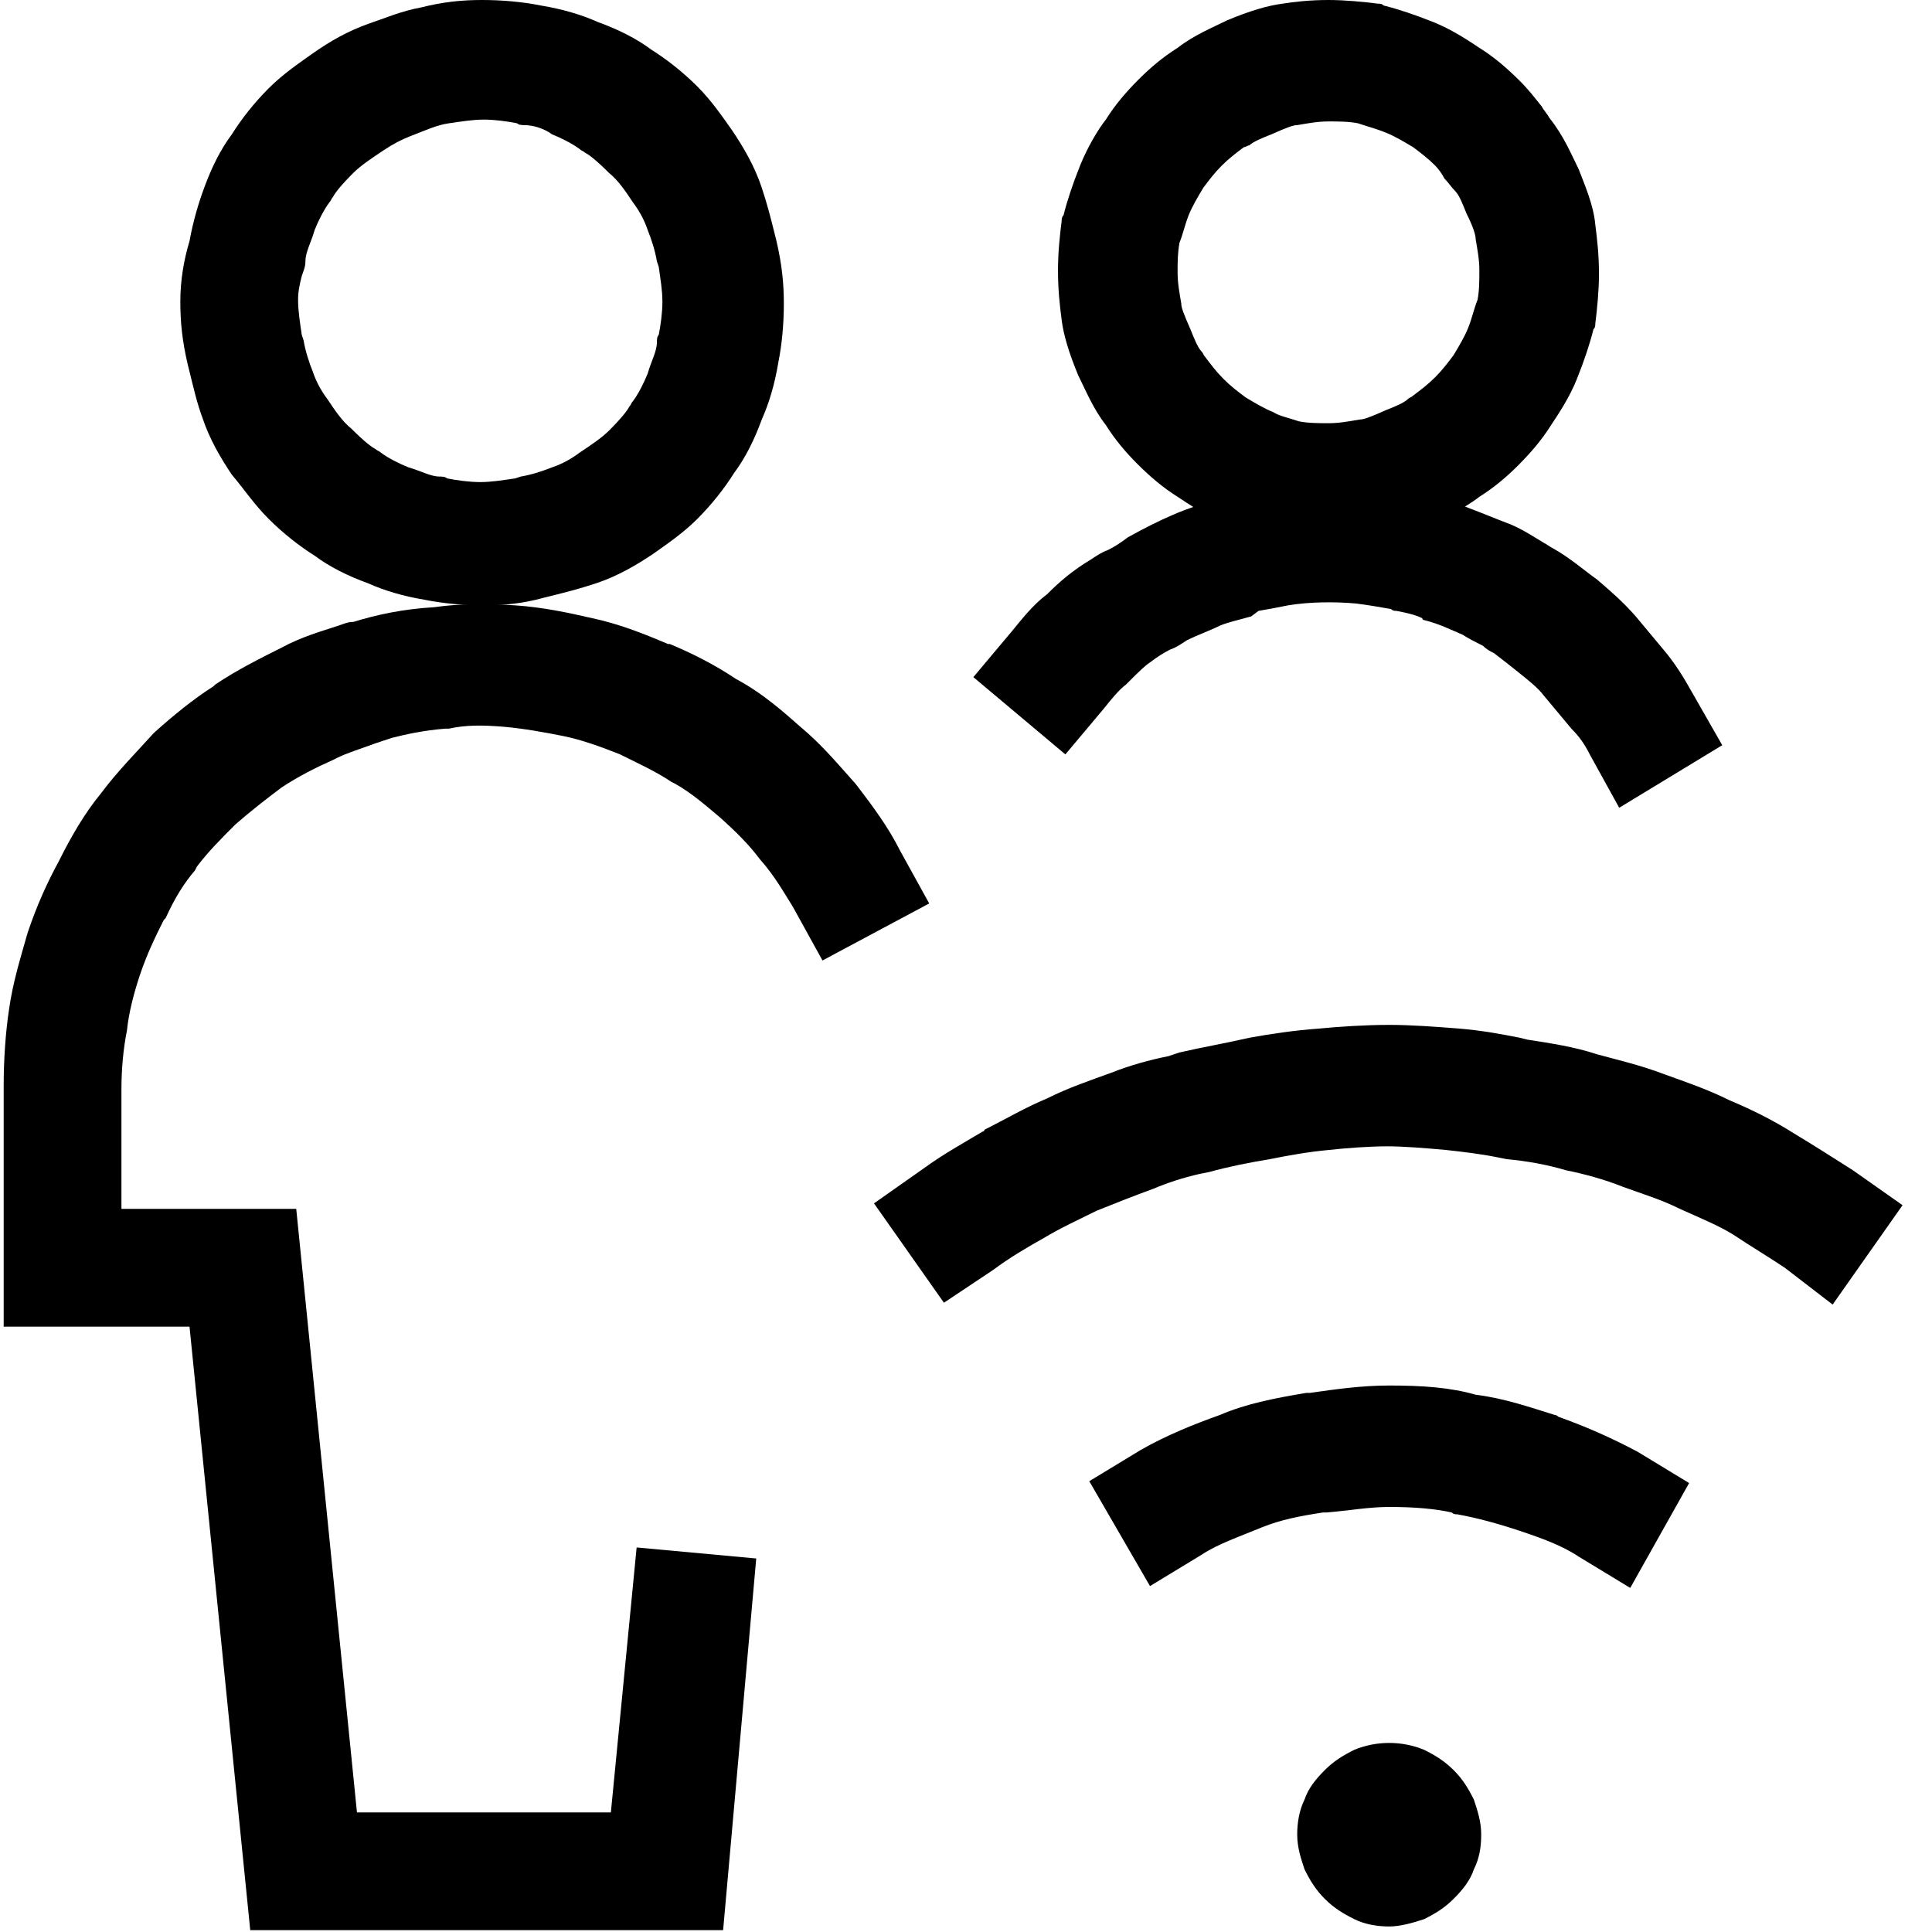 <svg xmlns="http://www.w3.org/2000/svg" xmlns:xlink="http://www.w3.org/1999/xlink" version="1.1" id="Ebene_1" x="0px" y="0px" style="enable-background:new 0 0 104.9 104.9;" xml:space="preserve" viewBox="0 0 105 105">
<style type="text/css">
	.st0{clip-path:url(#SVGID_00000096744143153194148520000002909281590900289978_);}
	.st1{clip-path:url(#SVGID_00000013890228614012262910000011570693244362619582_);}
	.st2{clip-path:url(#SVGID_00000032610555407139465990000010886139789198918528_);}
	.st3{clip-path:url(#SVGID_00000039836492377800974420000010165706604444434344_);}
	.st4{clip-path:url(#SVGID_00000021836753234468310900000007415903470199492744_);}
	.st5{clip-path:url(#SVGID_00000061448937346092998050000009033619712263342257_);}
	.st6{clip-path:url(#SVGID_00000124864826356882895910000006253425138572549525_);}
</style>
<g>
	<g>
		<defs>
			<rect id="SVGID_1_" y="0" width="105" height="105"/>
		</defs>
		<clipPath id="SVGID_00000012444944271782147460000009810491072092170673_">
			<use xlink:href="#SVGID_1_" style="overflow:visible;"/>
		</clipPath>
		<path style="clip-path:url(#SVGID_00000012444944271782147460000009810491072092170673_);" d="M75.5,104.7c-0.6,0-1.3-0.1-1.9-0.4    s-1.1-0.6-1.6-1.1s-0.8-1-1.1-1.6c-0.2-0.6-0.4-1.2-0.4-1.9c0-0.6,0.1-1.3,0.4-1.9c0.2-0.6,0.6-1.1,1.1-1.6s1-0.8,1.6-1.1    c1.2-0.5,2.6-0.5,3.8,0c0.6,0.3,1.1,0.6,1.6,1.1s0.8,1,1.1,1.6c0.2,0.6,0.4,1.2,0.4,1.9s-0.1,1.3-0.4,1.9    c-0.2,0.6-0.6,1.1-1.1,1.6s-1,0.8-1.6,1.1C76.8,104.5,76.1,104.7,75.5,104.7z"/>
	</g>
	<g>
		<defs>
			<rect id="SVGID_00000120539905375129871610000003736796232153557403_" y="0" width="105" height="105"/>
		</defs>
		<clipPath id="SVGID_00000065776801040059907120000016522718796714986931_">
			<use xlink:href="#SVGID_00000120539905375129871610000003736796232153557403_" style="overflow:visible;"/>
		</clipPath>
		<path style="clip-path:url(#SVGID_00000065776801040059907120000016522718796714986931_);" d="M51.3,70.8l-3.8-5.4l2.7-1.9    c1.1-0.8,2.2-1.4,3.2-2c0,0,0.1,0,0.1-0.1c1.2-0.6,2.2-1.2,3.4-1.7c1.2-0.6,2.4-1,3.5-1.4c1-0.4,2.1-0.7,3.1-0.9l0.6-0.2    c1.3-0.3,2.5-0.5,3.8-0.8c1.1-0.2,2.4-0.4,3.8-0.5c1-0.1,2.5-0.2,3.8-0.2c1.2,0,2.5,0.1,3.8,0.2c1.2,0.1,2.3,0.3,3.3,0.5l0.4,0.1    c1.3,0.2,2.6,0.4,3.8,0.8c1.1,0.3,2.4,0.6,3.7,1.1c1.1,0.4,2.3,0.8,3.5,1.4c1.2,0.5,2.4,1.1,3.5,1.8c1,0.6,2.1,1.3,3.2,2l2.7,1.9    l-3.8,5.4L97,68.9c-0.9-0.6-1.9-1.2-2.8-1.8c-0.8-0.5-1.8-0.9-2.9-1.4c-1-0.5-2-0.8-3.1-1.2c-1-0.4-2.1-0.7-3.1-0.9    c-1-0.3-2.1-0.5-3.2-0.6l-0.5-0.1c-1-0.2-1.9-0.3-2.8-0.4c-1.1-0.1-2.3-0.2-3.2-0.2c-1,0-2.3,0.1-3.2,0.2    c-1.1,0.1-2.2,0.3-3.2,0.5c-1.2,0.2-2.2,0.4-3.3,0.7l-0.5,0.1c-0.9,0.2-1.8,0.5-2.5,0.8c-1.1,0.4-2.1,0.8-3.1,1.2    c-1,0.5-1.9,0.9-2.9,1.5c-0.9,0.5-1.9,1.1-2.7,1.7L51.3,70.8z"/>
	</g>
	<g>
		<defs>
			<rect id="SVGID_00000078013969621060366640000006549541374603297182_" y="0" width="105" height="105"/>
		</defs>
		<clipPath id="SVGID_00000023998262119998829030000011931668471469164417_">
			<use xlink:href="#SVGID_00000078013969621060366640000006549541374603297182_" style="overflow:visible;"/>
		</clipPath>
		<path style="clip-path:url(#SVGID_00000023998262119998829030000011931668471469164417_);" d="M88.6,86.3l-2.8-1.7    c-0.9-0.6-2-1-3.2-1.4c-1.2-0.4-2.3-0.7-3.4-0.9c-0.1,0-0.2,0-0.3-0.1c-0.9-0.2-2-0.3-3.4-0.3c-1.1,0-2.2,0.2-3.4,0.3l-0.2,0    c-1.3,0.2-2.3,0.4-3.3,0.8c-1.2,0.5-2.4,0.9-3.3,1.5l-2.8,1.7l-3.3-5.7l2.8-1.7c1.4-0.8,2.9-1.4,4.3-1.9c1.4-0.6,2.9-0.9,4.7-1.2    l0.2,0c1.4-0.2,2.8-0.4,4.3-0.4c1.8,0,3.3,0.1,4.7,0.5c1.6,0.2,3,0.7,4.3,1.1c0.1,0,0.2,0.1,0.2,0.1c1.4,0.5,2.8,1.1,4.3,1.9    l2.8,1.7L88.6,86.3z"/>
	</g>
	<g>
		<defs>
			<rect id="SVGID_00000047750308496731905940000017385086274531537831_" y="0" width="105" height="105"/>
		</defs>
		<clipPath id="SVGID_00000085223800854395770920000016863634592419437738_">
			<use xlink:href="#SVGID_00000047750308496731905940000017385086274531537831_" style="overflow:visible;"/>
		</clipPath>
		<path style="clip-path:url(#SVGID_00000085223800854395770920000016863634592419437738_);" d="M26.3,32.9c-1.1,0-2.2-0.1-3.2-0.3    c-1.2-0.2-2.2-0.5-3.1-0.9c-1.1-0.4-2.1-0.9-2.9-1.5c-0.8-0.5-1.7-1.2-2.5-2c-0.8-0.8-1.4-1.7-2-2.4c-0.6-0.9-1.2-1.9-1.6-3.1    c-0.3-0.8-0.5-1.7-0.7-2.5l-0.1-0.4c-0.3-1.3-0.4-2.3-0.4-3.4c0-1.2,0.2-2.3,0.5-3.3c0.2-1.1,0.5-2.1,0.8-2.9    c0.4-1.1,0.9-2.1,1.5-2.9c0.5-0.8,1.2-1.7,2-2.5c0.8-0.8,1.7-1.4,2.4-1.9c1-0.7,1.9-1.2,3-1.6c0.9-0.3,1.8-0.7,2.9-0.9    c1.2-0.3,2.2-0.4,3.3-0.4c1.1,0,2.2,0.1,3.2,0.3c1.2,0.2,2.2,0.5,3.1,0.9c1.1,0.4,2.1,0.9,2.9,1.5c0.8,0.5,1.7,1.2,2.5,2    c0.8,0.8,1.4,1.7,1.9,2.4c0.6,0.9,1.2,1.9,1.6,3.1c0.3,0.9,0.5,1.7,0.7,2.5l0.1,0.4c0.3,1.3,0.4,2.3,0.4,3.4    c0,1.1-0.1,2.2-0.3,3.2c-0.2,1.2-0.5,2.2-0.9,3.1c-0.4,1.1-0.9,2.1-1.5,2.9c-0.5,0.8-1.2,1.7-2,2.5c-0.8,0.8-1.7,1.4-2.4,1.9    c-0.9,0.6-1.9,1.2-3.1,1.6c-0.9,0.3-1.7,0.5-2.5,0.7l-0.4,0.1C28.4,32.8,27.4,32.9,26.3,32.9z M26.3,6.5c-0.6,0-1.2,0.1-1.9,0.2    c-0.7,0.1-1.3,0.4-2.1,0.7c-0.5,0.2-0.9,0.4-1.5,0.8c-0.6,0.4-1.2,0.8-1.6,1.2c-0.7,0.7-1,1.1-1.1,1.3c-0.1,0.1-0.1,0.2-0.2,0.3    c-0.3,0.4-0.6,1-0.8,1.5c-0.2,0.7-0.5,1.2-0.5,1.7c0,0.3-0.1,0.5-0.2,0.8c-0.1,0.4-0.2,0.8-0.2,1.3c0,0.6,0.1,1.2,0.2,1.9l0.1,0.3    c0.1,0.6,0.3,1.2,0.5,1.7c0.2,0.6,0.5,1.1,0.8,1.5c0.4,0.6,0.8,1.2,1.3,1.6c0.7,0.7,1.1,1,1.3,1.1c0.1,0.1,0.2,0.1,0.3,0.2    c0.4,0.3,1,0.6,1.5,0.8c0.7,0.2,1.2,0.5,1.7,0.5c0.1,0,0.3,0,0.4,0.1c0.5,0.1,1.2,0.2,1.8,0.2c0.6,0,1.2-0.1,1.9-0.2l0.3-0.1    c0.6-0.1,1.2-0.3,1.7-0.5c0.6-0.2,1.1-0.5,1.5-0.8c0.6-0.4,1.2-0.8,1.6-1.2c0.7-0.7,1-1.1,1.1-1.3c0.1-0.1,0.1-0.2,0.2-0.3    c0.3-0.4,0.6-1,0.8-1.5c0.2-0.7,0.5-1.2,0.5-1.7c0-0.1,0-0.3,0.1-0.4c0.1-0.5,0.2-1.2,0.2-1.8c0-0.6-0.1-1.2-0.2-1.9l-0.1-0.3    c-0.1-0.6-0.3-1.2-0.5-1.7c-0.2-0.6-0.5-1.1-0.8-1.5c-0.4-0.6-0.8-1.2-1.3-1.6c-0.7-0.7-1.1-1-1.3-1.1c-0.1-0.1-0.2-0.1-0.3-0.2    c-0.4-0.3-1-0.6-1.5-0.8C29.6,7,29,6.8,28.5,6.8c-0.1,0-0.3,0-0.4-0.1C27.6,6.6,26.9,6.5,26.3,6.5z"/>
	</g>
	<g>
		<defs>
			<rect id="SVGID_00000103944090402125219830000012100696347212613516_" y="0" width="105" height="105"/>
		</defs>
		<clipPath id="SVGID_00000114035789396407272830000004323405331413559728_">
			<use xlink:href="#SVGID_00000103944090402125219830000012100696347212613516_" style="overflow:visible;"/>
		</clipPath>
		<path style="clip-path:url(#SVGID_00000114035789396407272830000004323405331413559728_);" d="M39.3,104.9H13.6l-3.3-32.8H0.2V59    c0-1.4,0.1-2.9,0.3-4.2c0.2-1.4,0.6-2.7,1-4.1c0.5-1.5,1.1-2.8,1.7-3.9c0.7-1.4,1.4-2.6,2.3-3.7c0.9-1.2,1.9-2.2,2.8-3.2l0.1-0.1    c1-0.9,2.1-1.8,3.2-2.5l0.1-0.1c1.2-0.8,2.4-1.4,3.6-2c1.1-0.6,2.2-0.9,3.1-1.2c0.3-0.1,0.5-0.2,0.8-0.2c1.3-0.4,2.7-0.7,4.4-0.8    c1.4-0.2,2.8-0.2,4.4-0.1c1.5,0.1,2.9,0.4,4.2,0.7c1.4,0.3,2.7,0.8,4.1,1.4l0.1,0c1.2,0.5,2.4,1.1,3.6,1.9    c1.5,0.8,2.7,1.9,3.5,2.6c1.2,1,2.1,2.1,3,3.1c1,1.3,1.8,2.4,2.4,3.6l1.6,2.9l-5.8,3.1l-1.6-2.9c-0.5-0.8-1-1.7-1.8-2.6    c-0.6-0.8-1.3-1.5-2.2-2.3c-0.6-0.5-1.5-1.3-2.4-1.8l-0.2-0.1c-0.9-0.6-1.8-1-2.8-1.5c-1-0.4-2.1-0.8-3.1-1    c-1-0.2-2.1-0.4-3.2-0.5c-1.2-0.1-2.1-0.1-3,0.1l-0.2,0c-1.2,0.1-2.1,0.3-2.9,0.5c-0.3,0.1-0.6,0.2-0.9,0.3    c-0.8,0.3-1.5,0.5-2.1,0.8l-0.2,0.1c-0.9,0.4-1.9,0.9-2.8,1.5c-0.8,0.6-1.7,1.3-2.5,2c-0.8,0.8-1.5,1.5-2.1,2.3l-0.1,0.2    c-0.6,0.7-1.1,1.5-1.6,2.6l-0.1,0.1c-0.4,0.8-0.9,1.8-1.3,3c-0.3,0.9-0.6,2-0.7,3c-0.2,1-0.3,2.1-0.3,3.2v6.5h9.5l3.3,32.8h13.8    l1.4-14.4l6.5,0.6L39.3,104.9z"/>
	</g>
	<g>
		<defs>
			<rect id="SVGID_00000111166019859795111040000000891226042696887215_" y="0" width="105" height="105"/>
		</defs>
		<clipPath id="SVGID_00000116213014365548548850000014525369019408600208_">
			<use xlink:href="#SVGID_00000111166019859795111040000000891226042696887215_" style="overflow:visible;"/>
		</clipPath>
		<path style="clip-path:url(#SVGID_00000116213014365548548850000014525369019408600208_);" d="M72.2,29.6c-0.9,0-1.9-0.1-2.7-0.2    c-0.1,0-0.2,0-0.3-0.1c-0.8-0.2-1.7-0.5-2.7-0.9c-1-0.4-1.9-1-2.5-1.4c-0.8-0.5-1.5-1.1-2.2-1.8c-0.6-0.6-1.2-1.3-1.7-2.1    c-0.7-0.9-1.1-1.9-1.5-2.7c-0.5-1.2-0.8-2.2-0.9-3c-0.1-0.8-0.2-1.6-0.2-2.7c0-1,0.1-1.9,0.2-2.7c0-0.1,0-0.2,0.1-0.3    c0.2-0.8,0.5-1.7,0.9-2.7c0.4-1,1-2,1.4-2.5c0.5-0.8,1.1-1.5,1.8-2.2c0.6-0.6,1.3-1.2,2.1-1.7c0.9-0.7,1.9-1.1,2.7-1.5    c1.2-0.5,2.2-0.8,3-0.9C70.3,0.1,71.2,0,72.2,0c0.9,0,1.9,0.1,2.7,0.2c0.1,0,0.2,0,0.3,0.1c0.8,0.2,1.7,0.5,2.7,0.9    c1,0.4,1.9,1,2.5,1.4c0.8,0.5,1.5,1.1,2.2,1.8c0.5,0.5,0.8,0.9,1.2,1.4c0.1,0.2,0.3,0.4,0.4,0.6c0.8,1,1.2,2,1.6,2.8    c0.3,0.8,0.8,1.9,0.9,3c0.1,0.8,0.2,1.6,0.2,2.7c0,0.9-0.1,1.9-0.2,2.7c0,0.1,0,0.2-0.1,0.3c-0.2,0.8-0.5,1.7-0.9,2.7    c-0.4,1-1,1.9-1.4,2.5c-0.5,0.8-1.1,1.5-1.8,2.2c-0.6,0.6-1.3,1.2-2.1,1.7c-0.9,0.7-1.9,1.1-2.7,1.5c-1.2,0.5-2.2,0.8-3,0.9    C74.1,29.5,73.2,29.6,72.2,29.6z M70.6,22.9c0.5,0.1,1.1,0.1,1.6,0.1c0.6,0,1.1-0.1,1.7-0.2c0.2,0,0.5-0.1,1.4-0.5    c0.5-0.2,1-0.4,1.2-0.6c0.1-0.1,0.2-0.1,0.3-0.2c0.4-0.3,0.8-0.6,1.2-1c0.4-0.4,0.7-0.8,1-1.2c0.3-0.5,0.6-1,0.8-1.5    c0.2-0.5,0.3-1,0.5-1.5c0.1-0.5,0.1-1.1,0.1-1.6c0-0.6-0.1-1.1-0.2-1.7c0-0.2-0.1-0.6-0.5-1.4c-0.2-0.5-0.4-1-0.6-1.2    c-0.2-0.2-0.4-0.5-0.6-0.7C78.4,9.5,78.2,9.2,78,9c-0.4-0.4-0.8-0.7-1.2-1c-0.5-0.3-1-0.6-1.5-0.8c-0.5-0.2-0.9-0.3-1.5-0.5    c-0.5-0.1-1.1-0.1-1.6-0.1c-0.6,0-1.1,0.1-1.7,0.2c-0.2,0-0.5,0.1-1.4,0.5c-0.5,0.2-1,0.4-1.2,0.6C67.8,7.9,67.7,8,67.6,8    c-0.4,0.3-0.8,0.6-1.2,1c-0.4,0.4-0.7,0.8-1,1.2c-0.3,0.5-0.6,1-0.8,1.5c-0.2,0.5-0.3,1-0.5,1.5c-0.1,0.6-0.1,1-0.1,1.6    c0,0.6,0.1,1.1,0.2,1.7c0,0.2,0.1,0.5,0.5,1.4c0.2,0.5,0.4,1,0.6,1.2c0.1,0.1,0.1,0.2,0.2,0.3c0.3,0.4,0.6,0.8,1,1.2    c0.4,0.4,0.8,0.7,1.2,1c0.5,0.3,1,0.6,1.5,0.8C69.5,22.6,70,22.7,70.6,22.9z"/>
	</g>
	<g>
		<defs>
			<rect id="SVGID_00000178916016857970369650000001187622258131143061_" y="0" width="105" height="105"/>
		</defs>
		<clipPath id="SVGID_00000063625551459771071330000003449446058972137870_">
			<use xlink:href="#SVGID_00000178916016857970369650000001187622258131143061_" style="overflow:visible;"/>
		</clipPath>
		<path style="clip-path:url(#SVGID_00000063625551459771071330000003449446058972137870_);" d="M88,43.9L86.4,41    c-0.3-0.6-0.6-1-1-1.4l-1.5-1.8c-0.3-0.4-0.8-0.8-1.3-1.2c-0.5-0.4-1-0.8-1.4-1.1c-0.2-0.1-0.4-0.2-0.6-0.4    c-0.4-0.2-0.8-0.4-1.1-0.6c-0.7-0.3-1.3-0.6-2.1-0.8c0,0-0.1,0-0.1-0.1c-0.4-0.2-0.9-0.3-1.4-0.4c-0.1,0-0.2,0-0.3-0.1    c-0.6-0.1-1.1-0.2-1.9-0.3c-1.1-0.1-2.5-0.1-3.7,0.1c-0.5,0.1-1,0.2-1.6,0.3L68,33.5c-0.7,0.2-1.2,0.3-1.7,0.5    c-0.6,0.3-1.2,0.5-1.8,0.8c-0.3,0.2-0.6,0.4-0.9,0.5c-0.4,0.2-0.7,0.4-1.1,0.7c-0.3,0.2-0.6,0.5-1.1,1c-0.1,0.1-0.1,0.1-0.2,0.2    c-0.4,0.3-0.8,0.8-1.2,1.3L57.9,41l-5-4.2l2.1-2.5c0.5-0.6,1.1-1.4,1.9-2c0.7-0.7,1.4-1.3,2.4-1.9c0.3-0.2,0.6-0.4,0.9-0.5    c0.4-0.2,0.7-0.4,1.1-0.7c0.9-0.5,1.7-0.9,2.4-1.2c0.9-0.4,1.9-0.7,2.7-0.9l0.4-0.1c0.7-0.2,1.4-0.4,2.3-0.5    c0.7-0.1,1.7-0.2,2.7-0.2c0.8,0,1.7,0,2.7,0.1c0.8,0.1,1.6,0.2,2.5,0.4c1,0.2,1.9,0.4,2.8,0.8c0.8,0.3,1.5,0.6,2.3,0.9    c0.7,0.3,1.3,0.7,1.8,1c0.2,0.1,0.3,0.2,0.5,0.3c0.9,0.5,1.7,1.2,2.4,1.7c0.7,0.6,1.4,1.2,2.1,2l1.5,1.8c0.6,0.7,1.1,1.5,1.6,2.4    l1.6,2.8L88,43.9z"/>
	</g>
</g>
</svg>